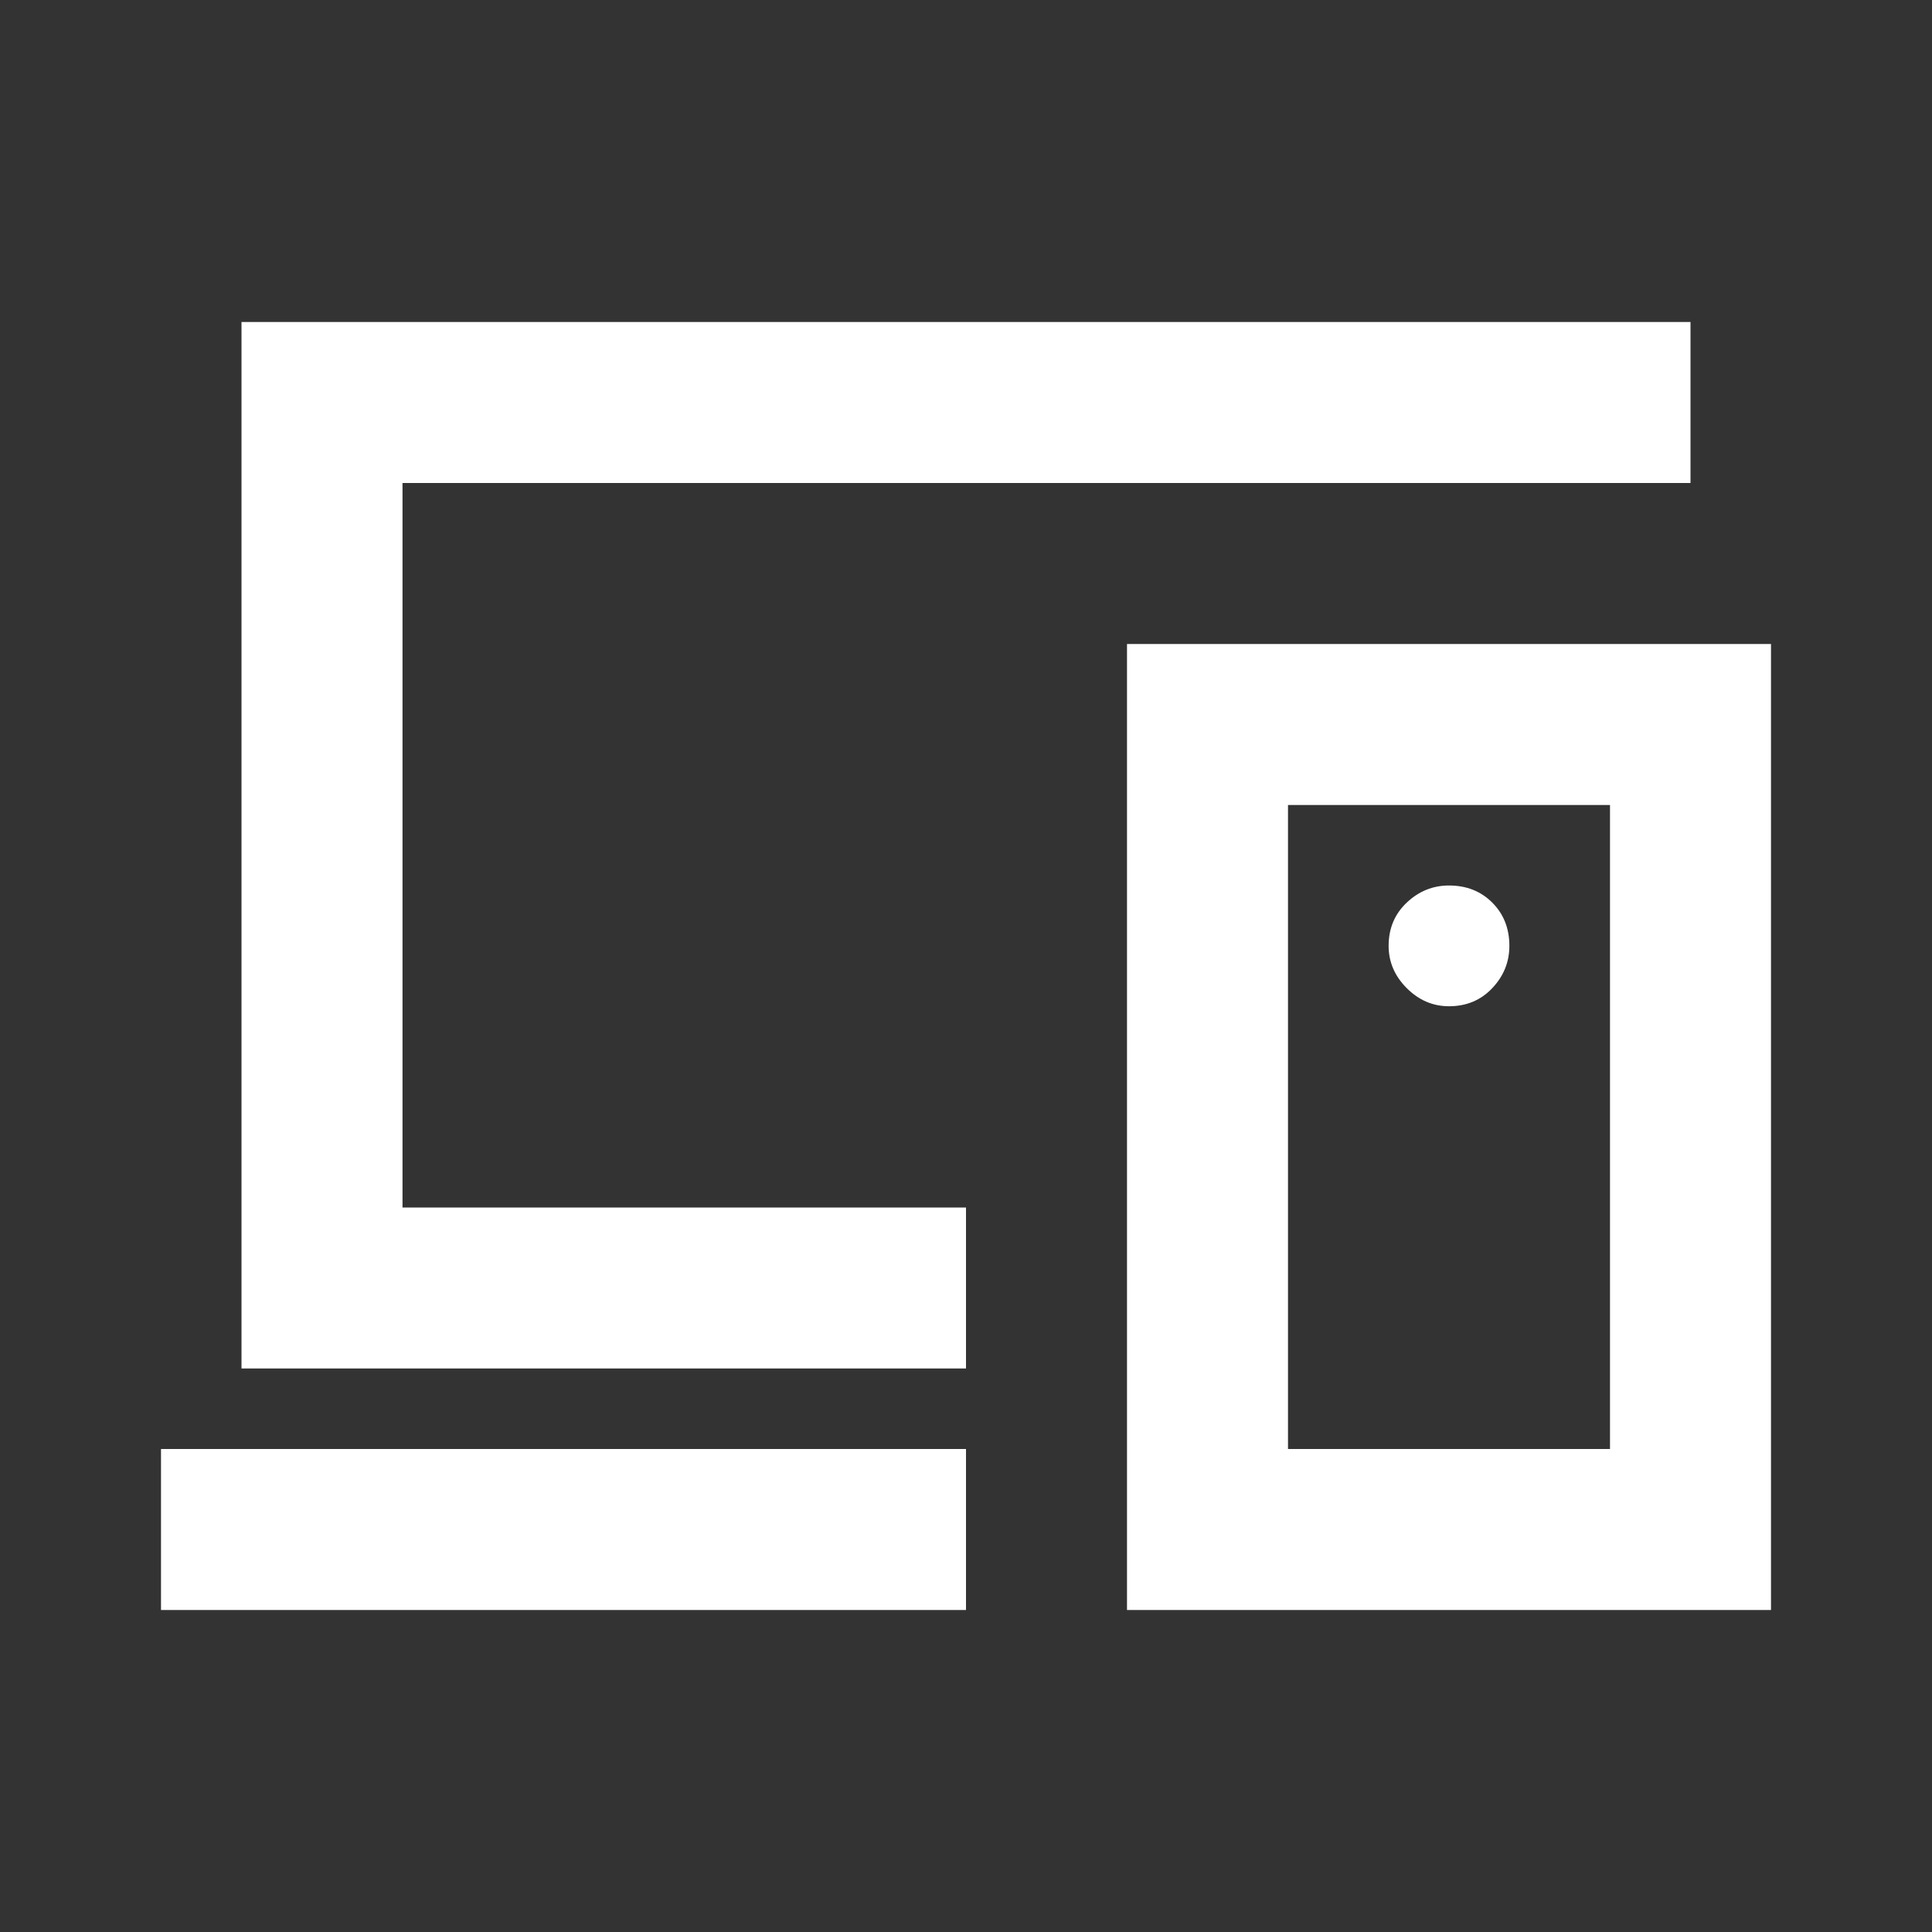 <svg xmlns="http://www.w3.org/2000/svg" height="24px" viewBox="0 -960 960 960" width="24px" fill="#fff"><rect x="0" y="-960" width="960" height="960" fill="#333333" stroke="none"/><path d="M480-540ZM80-160v-80h400v80H80Zm40-120v-520h720v80H200v360h280v80H120Zm680 40v-320H640v320h160Zm-240 80v-480h320v480H560Zm160-300q13 0 21.5-9t8.5-21q0-13-8.5-21.5T720-520q-12 0-21 8.5t-9 21.5q0 12 9 21t21 9Zm0 60Z"/></svg>